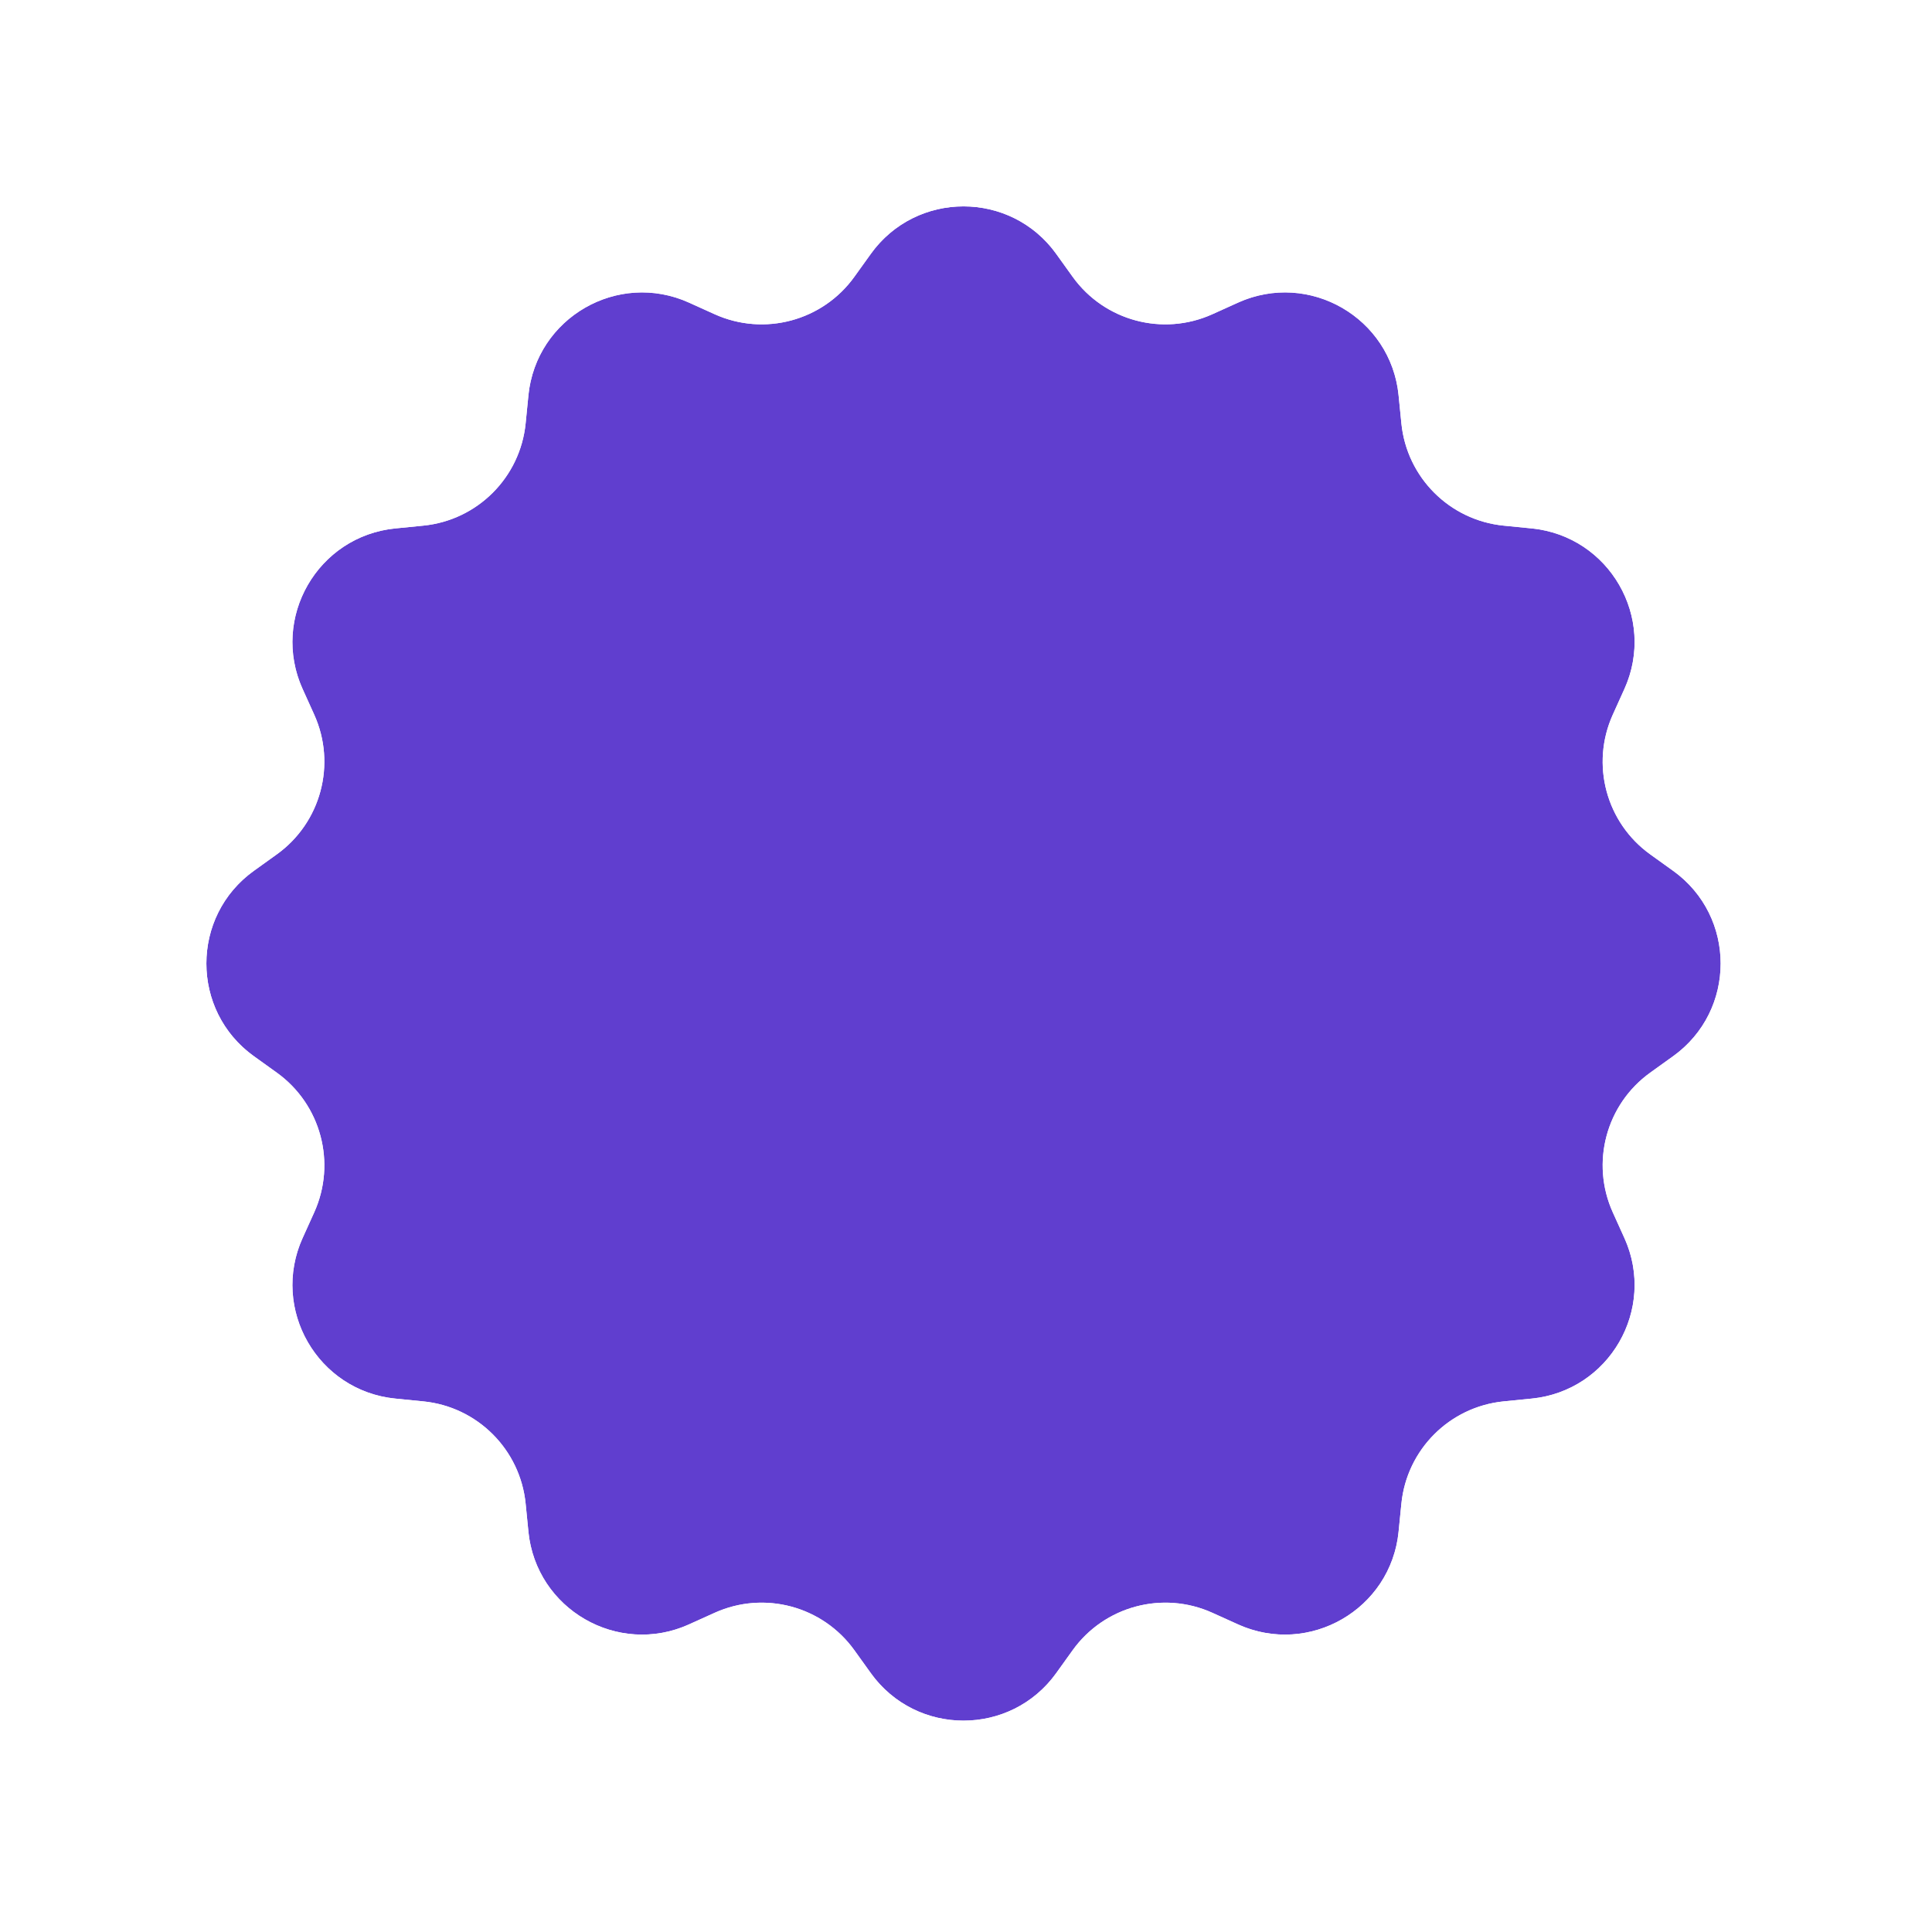 <?xml version="1.0" encoding="UTF-8"?> <svg xmlns="http://www.w3.org/2000/svg" width="220" height="220" viewBox="0 0 220 220" fill="none"><g filter="url(#filter0_d_33113_1813)"><path d="M99.158 24.916C104.345 17.695 115.088 17.695 120.275 24.916L122.143 27.517C125.755 32.546 132.412 34.329 138.054 31.781L140.972 30.462C149.075 26.802 158.379 32.173 159.26 41.021L159.578 44.208C160.191 50.368 165.064 55.241 171.225 55.855L174.412 56.172C183.259 57.054 188.631 66.358 184.97 74.46L183.652 77.379C181.103 83.021 182.887 89.678 187.915 93.289L190.516 95.158C197.738 100.345 197.738 111.088 190.516 116.275L187.915 118.143C182.887 121.755 181.103 128.412 183.652 134.054L184.97 136.972C188.631 145.075 183.259 154.379 174.412 155.26L171.225 155.578C165.064 156.191 160.191 161.065 159.578 167.225L159.26 170.412C158.379 179.259 149.075 184.631 140.972 180.971L138.054 179.652C132.412 177.103 125.755 178.887 122.143 183.915L120.275 186.516C115.088 193.738 104.345 193.738 99.158 186.516L97.289 183.915C93.677 178.887 87.021 177.103 81.379 179.652L78.46 180.971C70.357 184.631 61.053 179.259 60.172 170.412L59.855 167.225C59.241 161.065 54.368 156.191 48.207 155.578L45.02 155.26C36.173 154.379 30.802 145.075 34.462 136.972L35.78 134.054C38.329 128.412 36.546 121.755 31.517 118.143L28.916 116.275C21.695 111.088 21.695 100.345 28.916 95.158L31.517 93.289C36.546 89.678 38.329 83.021 35.78 77.379L34.462 74.46C30.802 66.358 36.173 57.054 45.02 56.172L48.207 55.855C54.368 55.241 59.241 50.368 59.855 44.208L60.172 41.021C61.053 32.173 70.357 26.802 78.46 30.462L81.379 31.781C87.021 34.329 93.677 32.546 97.289 27.517L99.158 24.916Z" fill="#603ECF"></path><path d="M98.345 24.332C103.931 16.556 115.501 16.556 121.087 24.332L122.955 26.934C126.289 31.576 132.434 33.222 137.642 30.87L140.561 29.55C149.287 25.609 159.306 31.394 160.255 40.921L160.573 44.108C161.139 49.795 165.638 54.293 171.325 54.86L174.511 55.177C184.039 56.126 189.824 66.146 185.882 74.872L184.563 77.79C182.21 82.999 183.857 89.143 188.498 92.477L191.1 94.345C198.877 99.931 198.877 111.501 191.1 117.087L188.498 118.956C183.857 122.29 182.21 128.434 184.563 133.642L185.882 136.561C189.824 145.287 184.039 155.306 174.511 156.255L171.325 156.573C165.638 157.139 161.139 161.638 160.573 167.325L160.255 170.511C159.306 180.039 149.287 185.824 140.561 181.882L137.642 180.563C132.434 178.21 126.289 179.857 122.955 184.499L121.087 187.1C115.501 194.877 103.931 194.877 98.345 187.1L96.477 184.499C93.143 179.857 86.998 178.21 81.79 180.563L78.871 181.882C70.146 185.824 60.126 180.039 59.177 170.511L58.86 167.325C58.293 161.638 53.794 157.139 48.108 156.573L44.921 156.255C35.394 155.306 29.609 145.287 33.55 136.561L34.87 133.642C37.222 128.434 35.575 122.29 30.934 118.956L28.332 117.087C20.556 111.501 20.556 99.931 28.332 94.345L30.934 92.477C35.575 89.143 37.222 82.999 34.87 77.79L33.55 74.872C29.609 66.146 35.394 56.126 44.921 55.177L48.108 54.86C53.794 54.293 58.293 49.795 58.86 44.108L59.177 40.921C60.126 31.394 70.146 25.609 78.871 29.55L81.79 30.87C86.998 33.222 93.143 31.576 96.477 26.934L98.345 24.332Z" stroke="white" stroke-width="2"></path></g><defs><filter id="filter0_d_33113_1813" x="0" y="0" width="219.432" height="219.433" filterUnits="userSpaceOnUse" color-interpolation-filters="sRGB"><feFlood flood-opacity="0" result="BackgroundImageFix"></feFlood><feColorMatrix in="SourceAlpha" type="matrix" values="0 0 0 0 0 0 0 0 0 0 0 0 0 0 0 0 0 0 127 0" result="hardAlpha"></feColorMatrix><feOffset dy="4"></feOffset><feGaussianBlur stdDeviation="10.75"></feGaussianBlur><feComposite in2="hardAlpha" operator="out"></feComposite><feColorMatrix type="matrix" values="0 0 0 0 0.369 0 0 0 0 0.227 0 0 0 0 0.816 0 0 0 0.15 0"></feColorMatrix><feBlend mode="normal" in2="BackgroundImageFix" result="effect1_dropShadow_33113_1813"></feBlend><feBlend mode="normal" in="SourceGraphic" in2="effect1_dropShadow_33113_1813" result="shape"></feBlend></filter></defs></svg> 